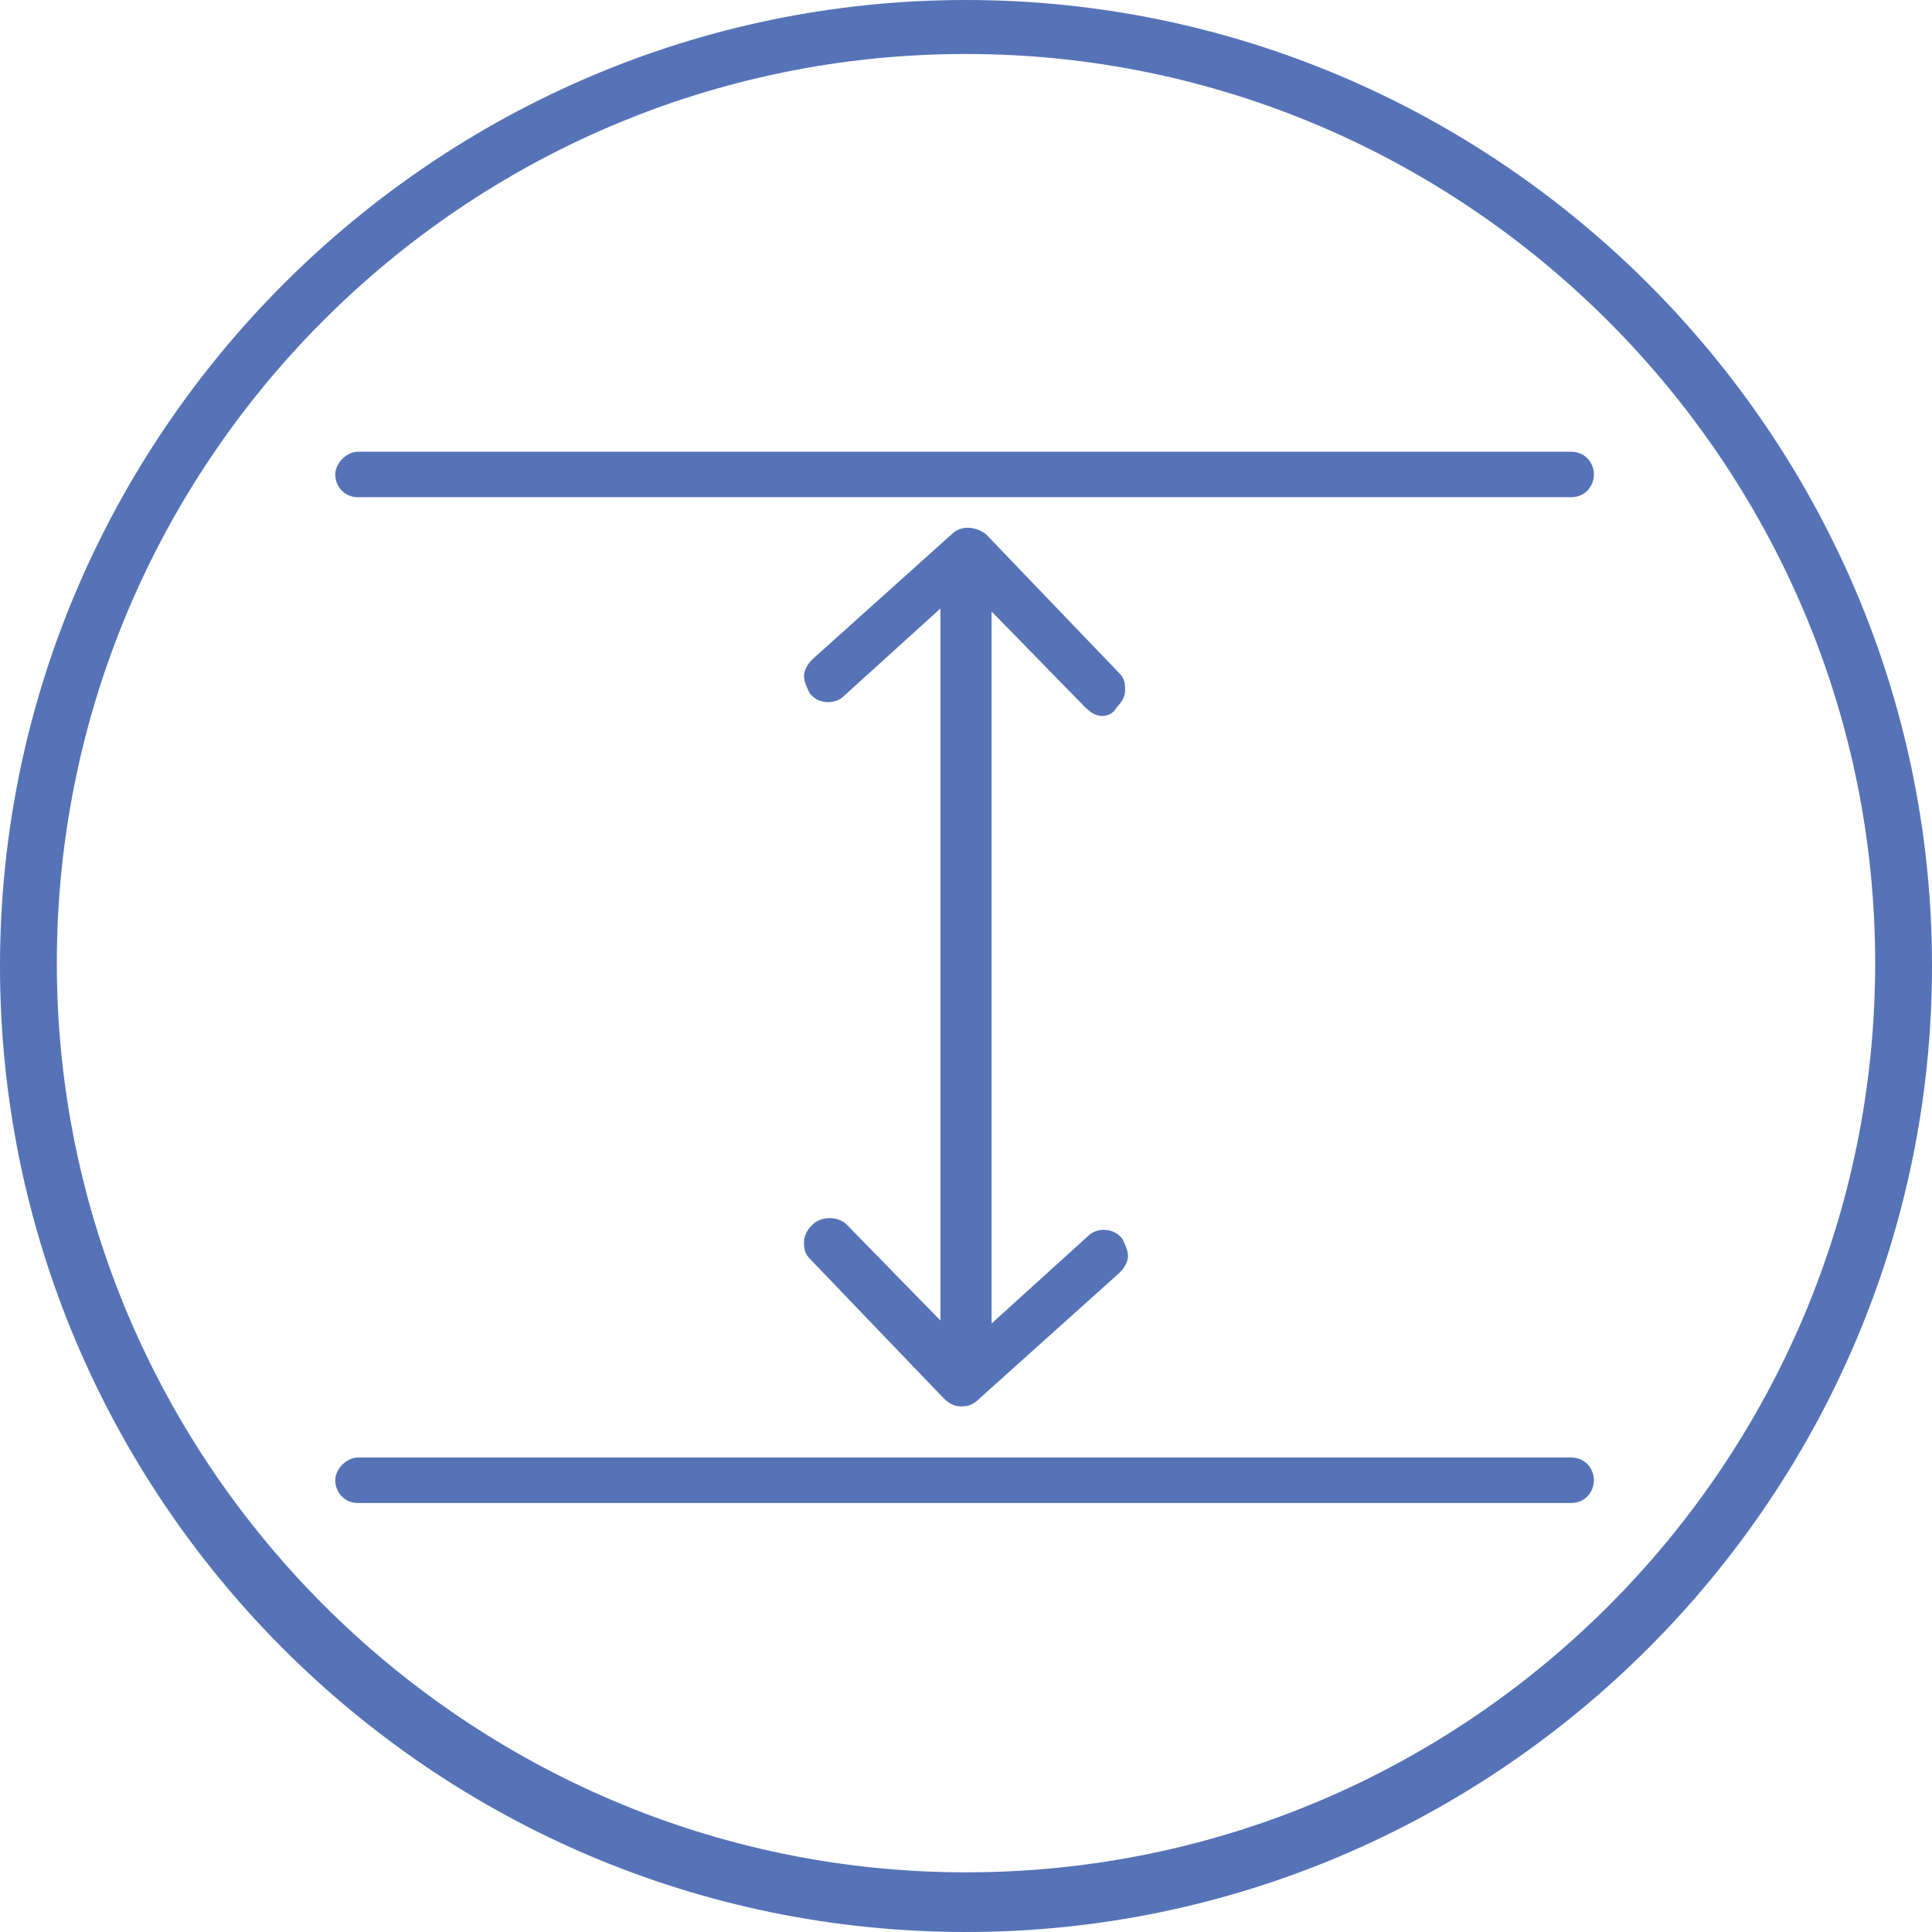 <svg xmlns="http://www.w3.org/2000/svg" id="Layer_1" viewBox="0 0 68 68" width="68" height="68"><style id="style4137">.st0{fill:#5673b8}</style><g id="g4139" transform="translate(-68.3 -67.8)"><path class="st0" d="M102.3 135.8c-18.8 0-34-15.3-34-34s15.3-34 34-34 34 15.3 34 34-15.3 34-34 34zm0-66.1c-17.7 0-32 14.4-32 32s14.4 32 32 32c17.7 0 32-14.4 32-32s-14.4-32-32-32z" id="path4141" fill="#5673b8"/></g><g id="g4143" transform="translate(-68.3 -67.8)"><path class="st0" d="M123.6 85H80.9c-.3 0-.6-.2-.6-.5s.3-.5.6-.5h42.7c.3 0 .6.2.6.5s-.3.5-.6.5" id="path4145" fill="#5673b8"/></g><g id="g4147" transform="translate(-68.3 -67.8)"><path class="st0" d="M123.6 85.3H80.9c-.5 0-.8-.4-.8-.8s.4-.8.8-.8h42.7c.5 0 .8.4.8.8s-.3.8-.8.8zm-42.7-1.1c-.2 0-.3.1-.3.3 0 .2.2.3.3.3h42.7c.2 0 .3-.1.3-.3 0-.2-.2-.3-.3-.3H80.9z" id="path4149" fill="#5673b8"/></g><g id="g4151" transform="translate(-68.3 -67.8)"><path class="st0" d="M102.3 116.4c-.3 0-.6-.3-.6-.7V87.6c0-.4.3-.7.6-.7s.6.3.6.7v28.1c0 .4-.3.7-.6.7" id="path4153" fill="#5673b8"/></g><g id="g4155" transform="translate(-68.3 -67.8)"><path class="st0" d="M102.3 116.7c-.5 0-.9-.4-.9-.9V87.6c0-.5.4-.9.9-.9s.9.4.9.9v28.1c-.1.5-.5 1-.9 1zm0-29.5c-.2 0-.4.2-.4.4v28.1c0 .2.2.4.4.4s.4-.2.4-.4V87.6c-.1-.2-.2-.4-.4-.4z" id="path4157" fill="#5673b8"/></g><g id="g4159" transform="translate(-68.3 -67.8)"><path class="st0" d="M107.2 92.7c-.2 0-.3-.1-.4-.2l-4.4-4.5-4.5 4c-.2.2-.6.2-.8 0-.2-.2-.2-.6 0-.8l4.9-4.4c.2-.2.6-.2.8 0l4.7 4.9c.2.2.2.6 0 .8 0 .2-.2.2-.3.2" id="path4161" fill="#5673b8"/></g><g id="g4163" transform="translate(-68.3 -67.8)"><path class="st0" d="M107.1 93c-.2 0-.4-.1-.6-.3l-4.2-4.3-4.3 3.9c-.3.3-.9.3-1.2-.1-.1-.2-.2-.4-.2-.6 0-.2.1-.4.3-.6l4.9-4.4c.3-.3.8-.3 1.2 0l4.7 4.9c.2.2.2.4.2.6 0 .2-.1.4-.3.6-.1.2-.3.3-.5.3zm-4.8-5.3l4.5 4.6c.1.1.3.1.5 0 .1-.1.1-.1.1-.2s0-.2-.1-.2l-4.7-4.9c-.1-.1-.3-.1-.5 0l-4.9 4.4c-.1.1-.1.1-.1.2s0 .2.1.2c.1.1.3.1.5 0l4.6-4.1z" id="path4165" fill="#5673b8"/></g><g id="g4167" transform="translate(-68.3 -67.8)"><path class="st0" d="M102.1 117.1c-.2 0-.3-.1-.4-.2L97 112c-.2-.2-.2-.6 0-.8.2-.2.6-.2.8 0l4.4 4.5 4.5-4c.2-.2.6-.2.8 0 .2.2.2.6 0 .8l-4.9 4.4c-.2.1-.4.2-.5.2" id="path4169" fill="#5673b8"/></g><g id="g4171" transform="translate(-68.3 -67.8)"><path class="st0" d="M102.1 117.3c-.2 0-.4-.1-.6-.3l-4.7-4.9c-.2-.2-.2-.4-.2-.6 0-.2.1-.4.3-.6.3-.3.9-.3 1.2 0l4.2 4.3 4.3-3.9c.3-.3.9-.3 1.2.1.1.2.2.4.2.6 0 .2-.1.4-.3.6l-4.9 4.4c-.3.3-.5.3-.7.3zm-4.8-6c-.1 0-.2 0-.2.1-.1.1-.1.1-.1.2s0 .2.1.2l4.7 4.9c.1.1.3.2.5 0l4.9-4.4c.1-.1.1-.1.1-.2s0-.2-.1-.2c-.1-.1-.3-.1-.5 0l-4.7 4.2-4.5-4.6c0-.1-.1-.2-.2-.2z" id="path4173" fill="#5673b8"/></g><g id="g4175" transform="translate(-68.3 -67.8)"><path class="st0" d="M123.6 120.4H80.9c-.3 0-.6-.2-.6-.5s.3-.5.6-.5h42.7c.3 0 .6.2.6.5s-.3.5-.6.5" id="path4177" fill="#5673b8"/></g><g id="g4179" transform="translate(-68.3 -67.8)"><path class="st0" d="M123.6 120.7H80.9c-.5 0-.8-.4-.8-.8s.4-.8.8-.8h42.7c.5 0 .8.4.8.8s-.3.8-.8.8zm-42.7-1.1c-.2 0-.3.1-.3.3 0 .2.2.3.3.3h42.7c.2 0 .3-.1.3-.3 0-.2-.2-.3-.3-.3H80.9z" id="path4181" fill="#5673b8"/></g></svg>